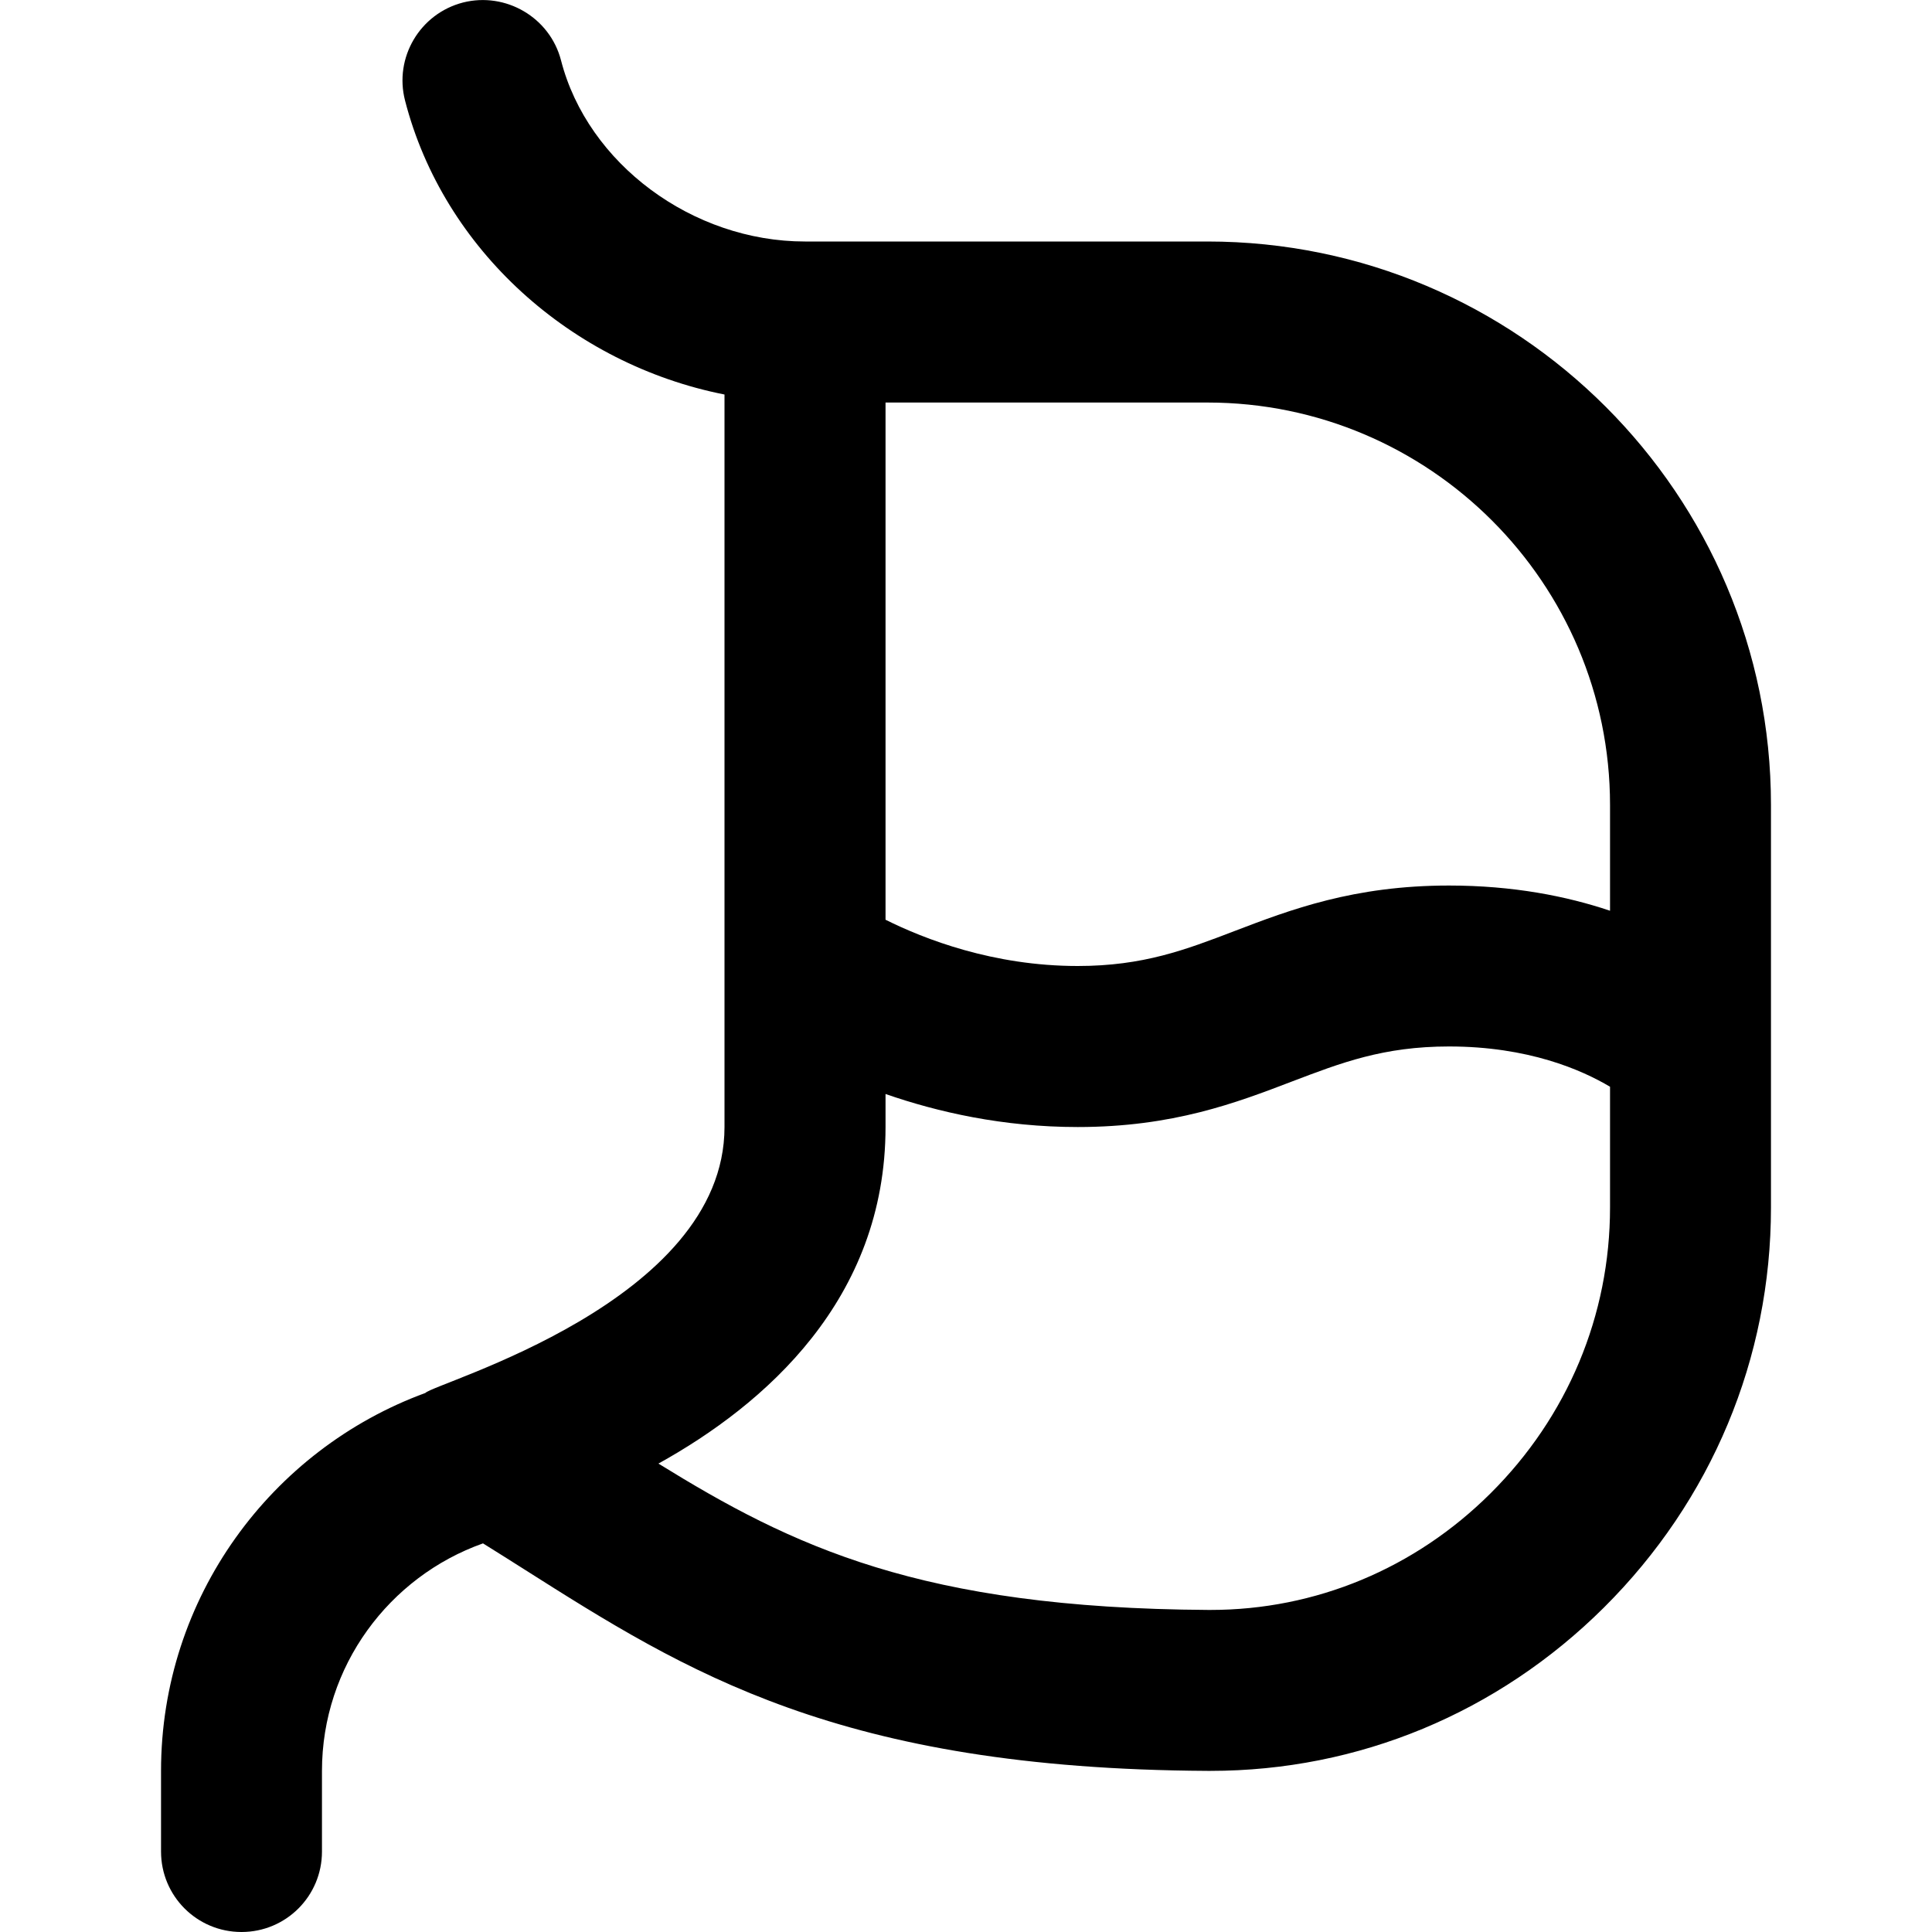 <?xml version="1.0" encoding="UTF-8"?> <svg xmlns="http://www.w3.org/2000/svg" width="20" height="20" viewBox="0 0 20 20" fill="none"><path d="M12.5 2.5H8.333C7.168 2.5 6.083 1.694 5.808 0.626C5.693 0.18 5.235 -0.086 4.793 0.026C4.347 0.141 4.078 0.596 4.193 1.041C4.591 2.587 5.918 3.771 7.5 4.084V11.667C7.5 13.48 4.508 14.311 4.403 14.42C2.808 15.005 1.667 16.538 1.667 18.333V19.167C1.667 19.628 2.039 20 2.5 20C2.961 20 3.333 19.628 3.333 19.167V18.333C3.333 17.247 4.03 16.321 5 15.977C5.145 16.067 5.287 16.157 5.426 16.245C7.103 17.308 8.685 18.311 12.498 18.332H12.532C14.061 18.332 15.505 17.733 16.603 16.642C17.718 15.533 18.333 14.062 18.333 12.5V8.333C18.333 5.117 15.715 2.5 12.499 2.5H12.5ZM12.5 4.167C14.798 4.167 16.667 6.036 16.667 8.333V9.428C16.218 9.277 15.663 9.167 15 9.167C14.013 9.167 13.358 9.417 12.78 9.638C12.273 9.832 11.835 10 11.156 10C10.282 10 9.568 9.721 9.167 9.521V4.167H12.5ZM15.429 15.46C14.647 16.238 13.618 16.666 12.532 16.666H12.509C9.526 16.648 8.203 16.008 6.816 15.151C7.914 14.542 9.167 13.455 9.167 11.667V11.325C9.705 11.512 10.383 11.667 11.156 11.667C12.143 11.667 12.798 11.416 13.376 11.195C13.883 11.002 14.321 10.833 15 10.833C15.822 10.833 16.375 11.076 16.667 11.25V12.5C16.667 13.615 16.228 14.666 15.429 15.46Z" fill="currentColor"></path></svg> 